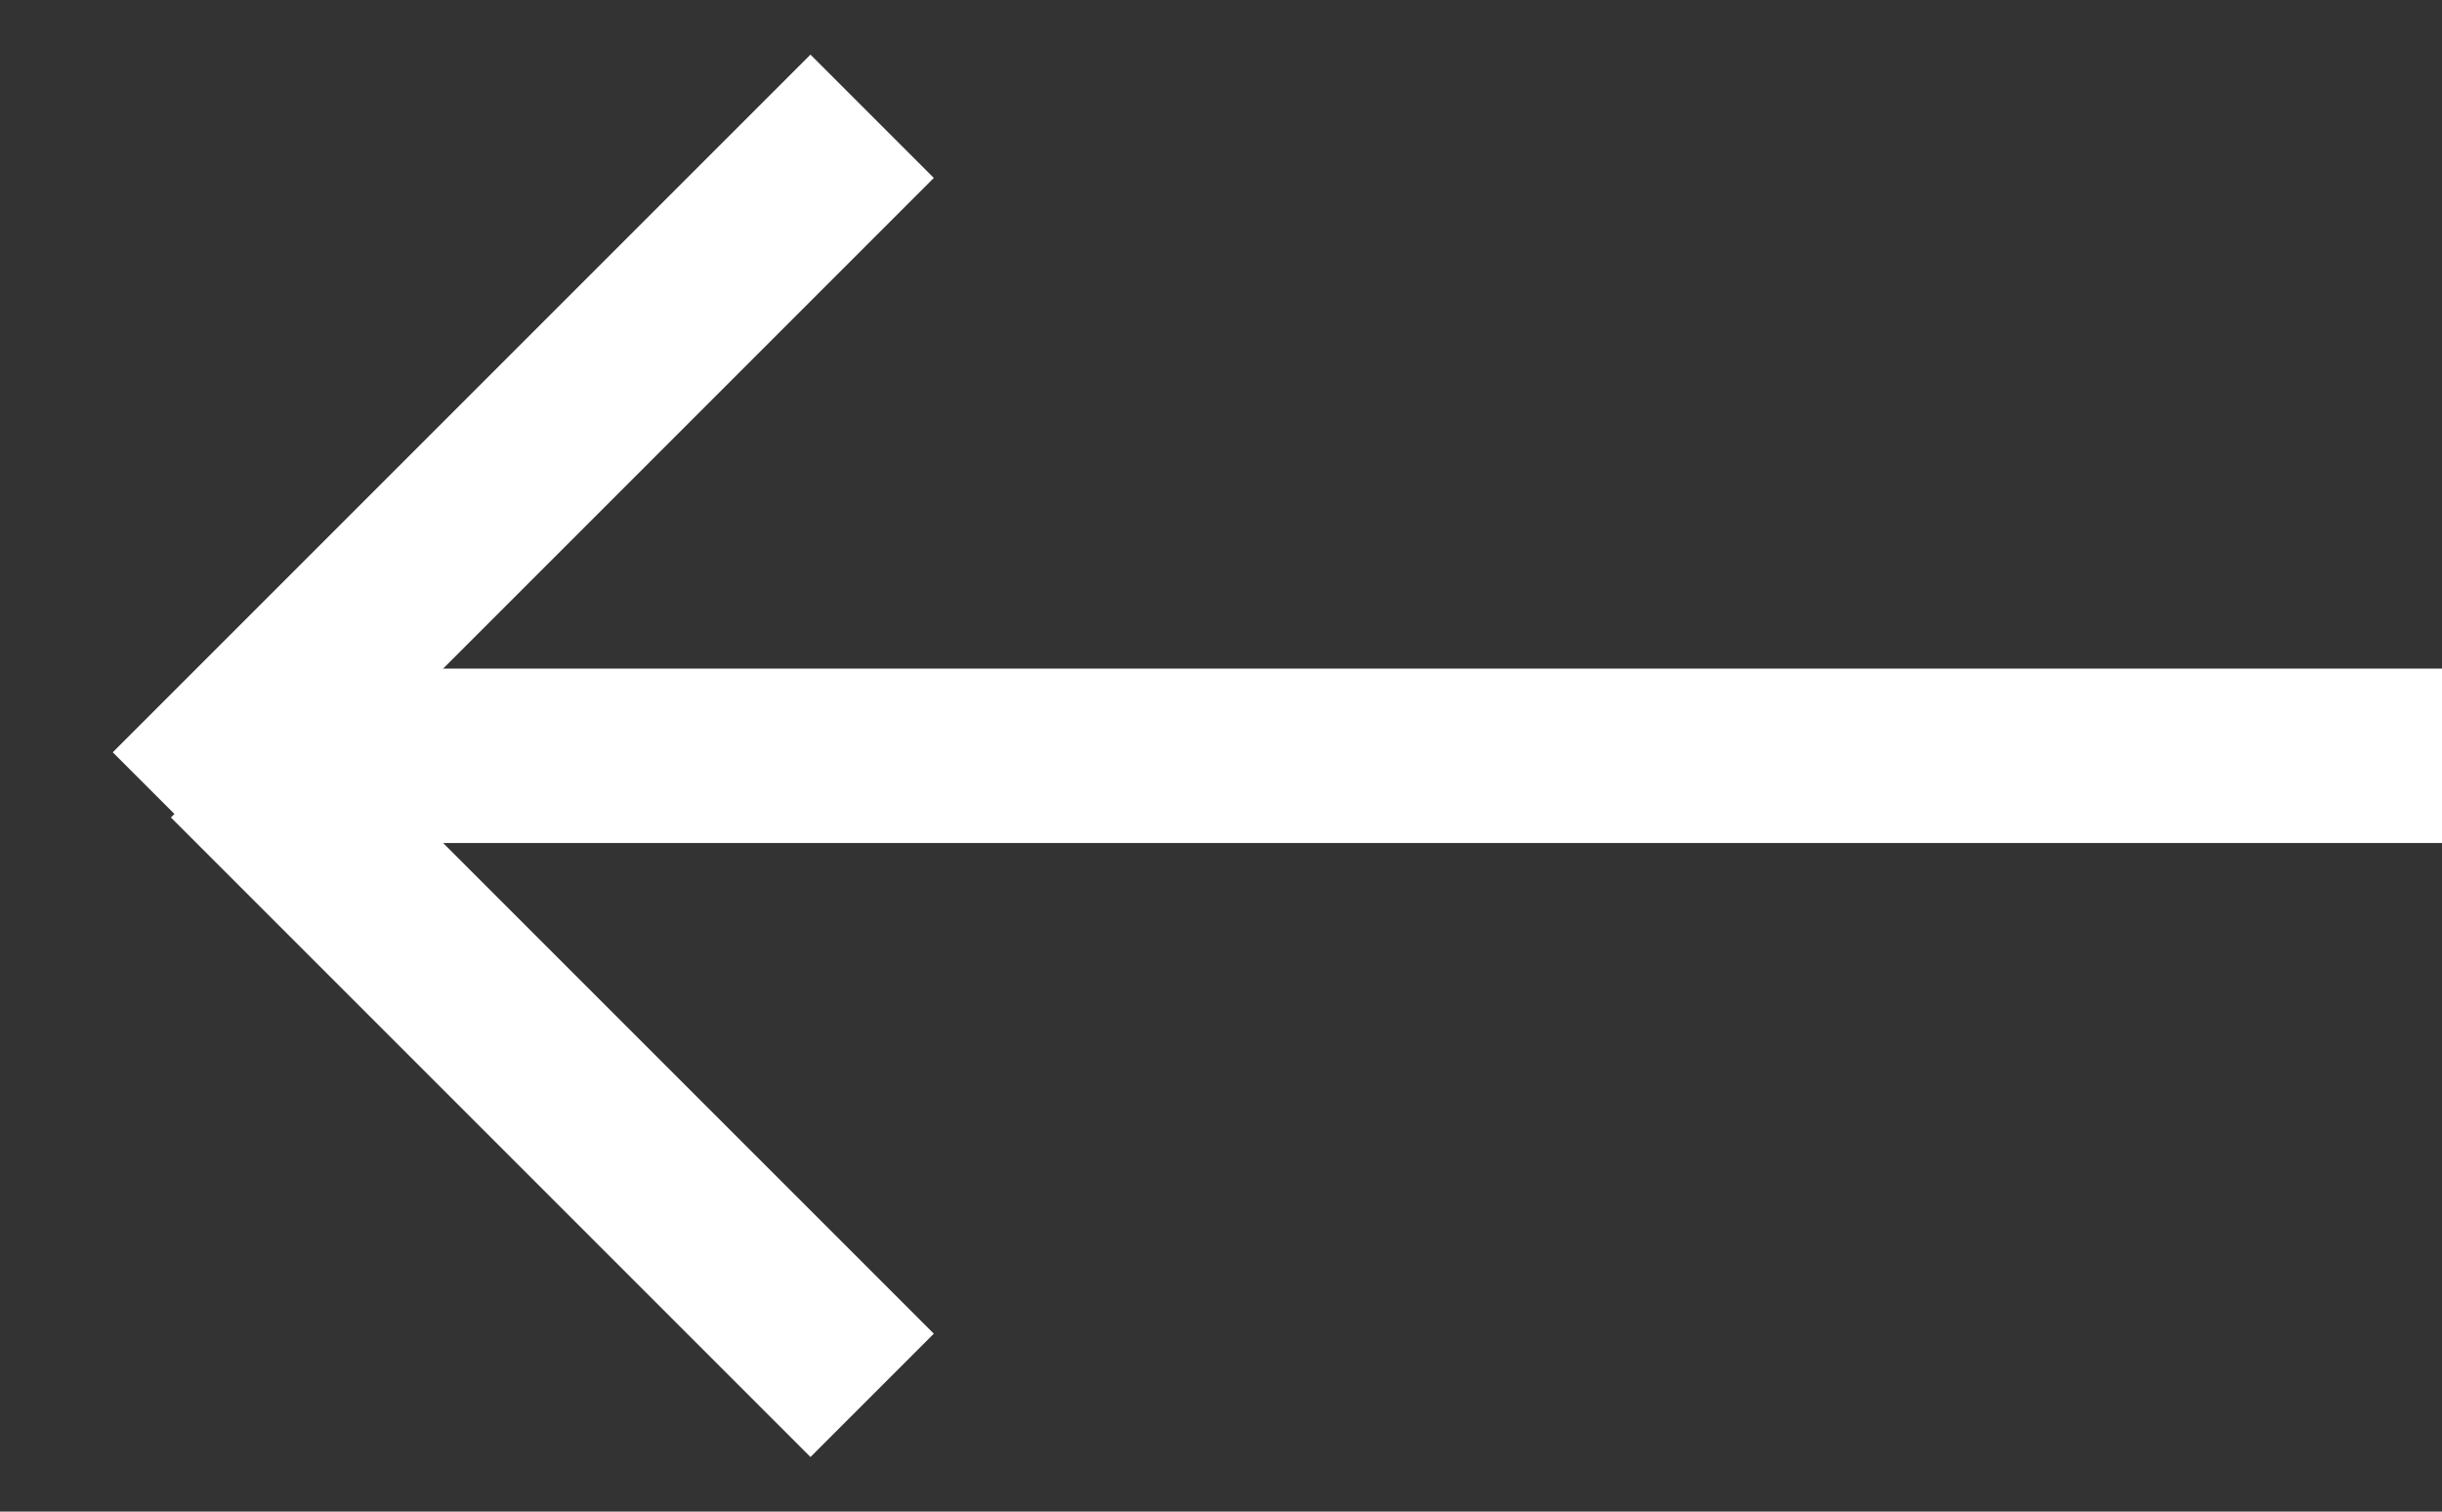 <?xml version="1.0" encoding="UTF-8"?> <!-- Generator: Adobe Illustrator 25.0.1, SVG Export Plug-In . SVG Version: 6.00 Build 0) --> <svg xmlns="http://www.w3.org/2000/svg" xmlns:xlink="http://www.w3.org/1999/xlink" id="Layer_1" x="0px" y="0px" viewBox="0 0 21 13" style="enable-background:new 0 0 21 13;" xml:space="preserve"><rect x="0" y="0" width="21" height="13" fill="#333333" stroke="none"/> <style type="text/css"> .st0{fill:none;stroke:#FFFFFF;stroke-width:1.5;} </style> <line class="st0" x1="21" y1="6.5" x2="2" y2="6.5"></line> <line class="st0" x1="1.5" y1="7" x2="7.5" y2="1"></line> <line class="st0" x1="2" y1="6.5" x2="7.5" y2="12"></line> </svg> 